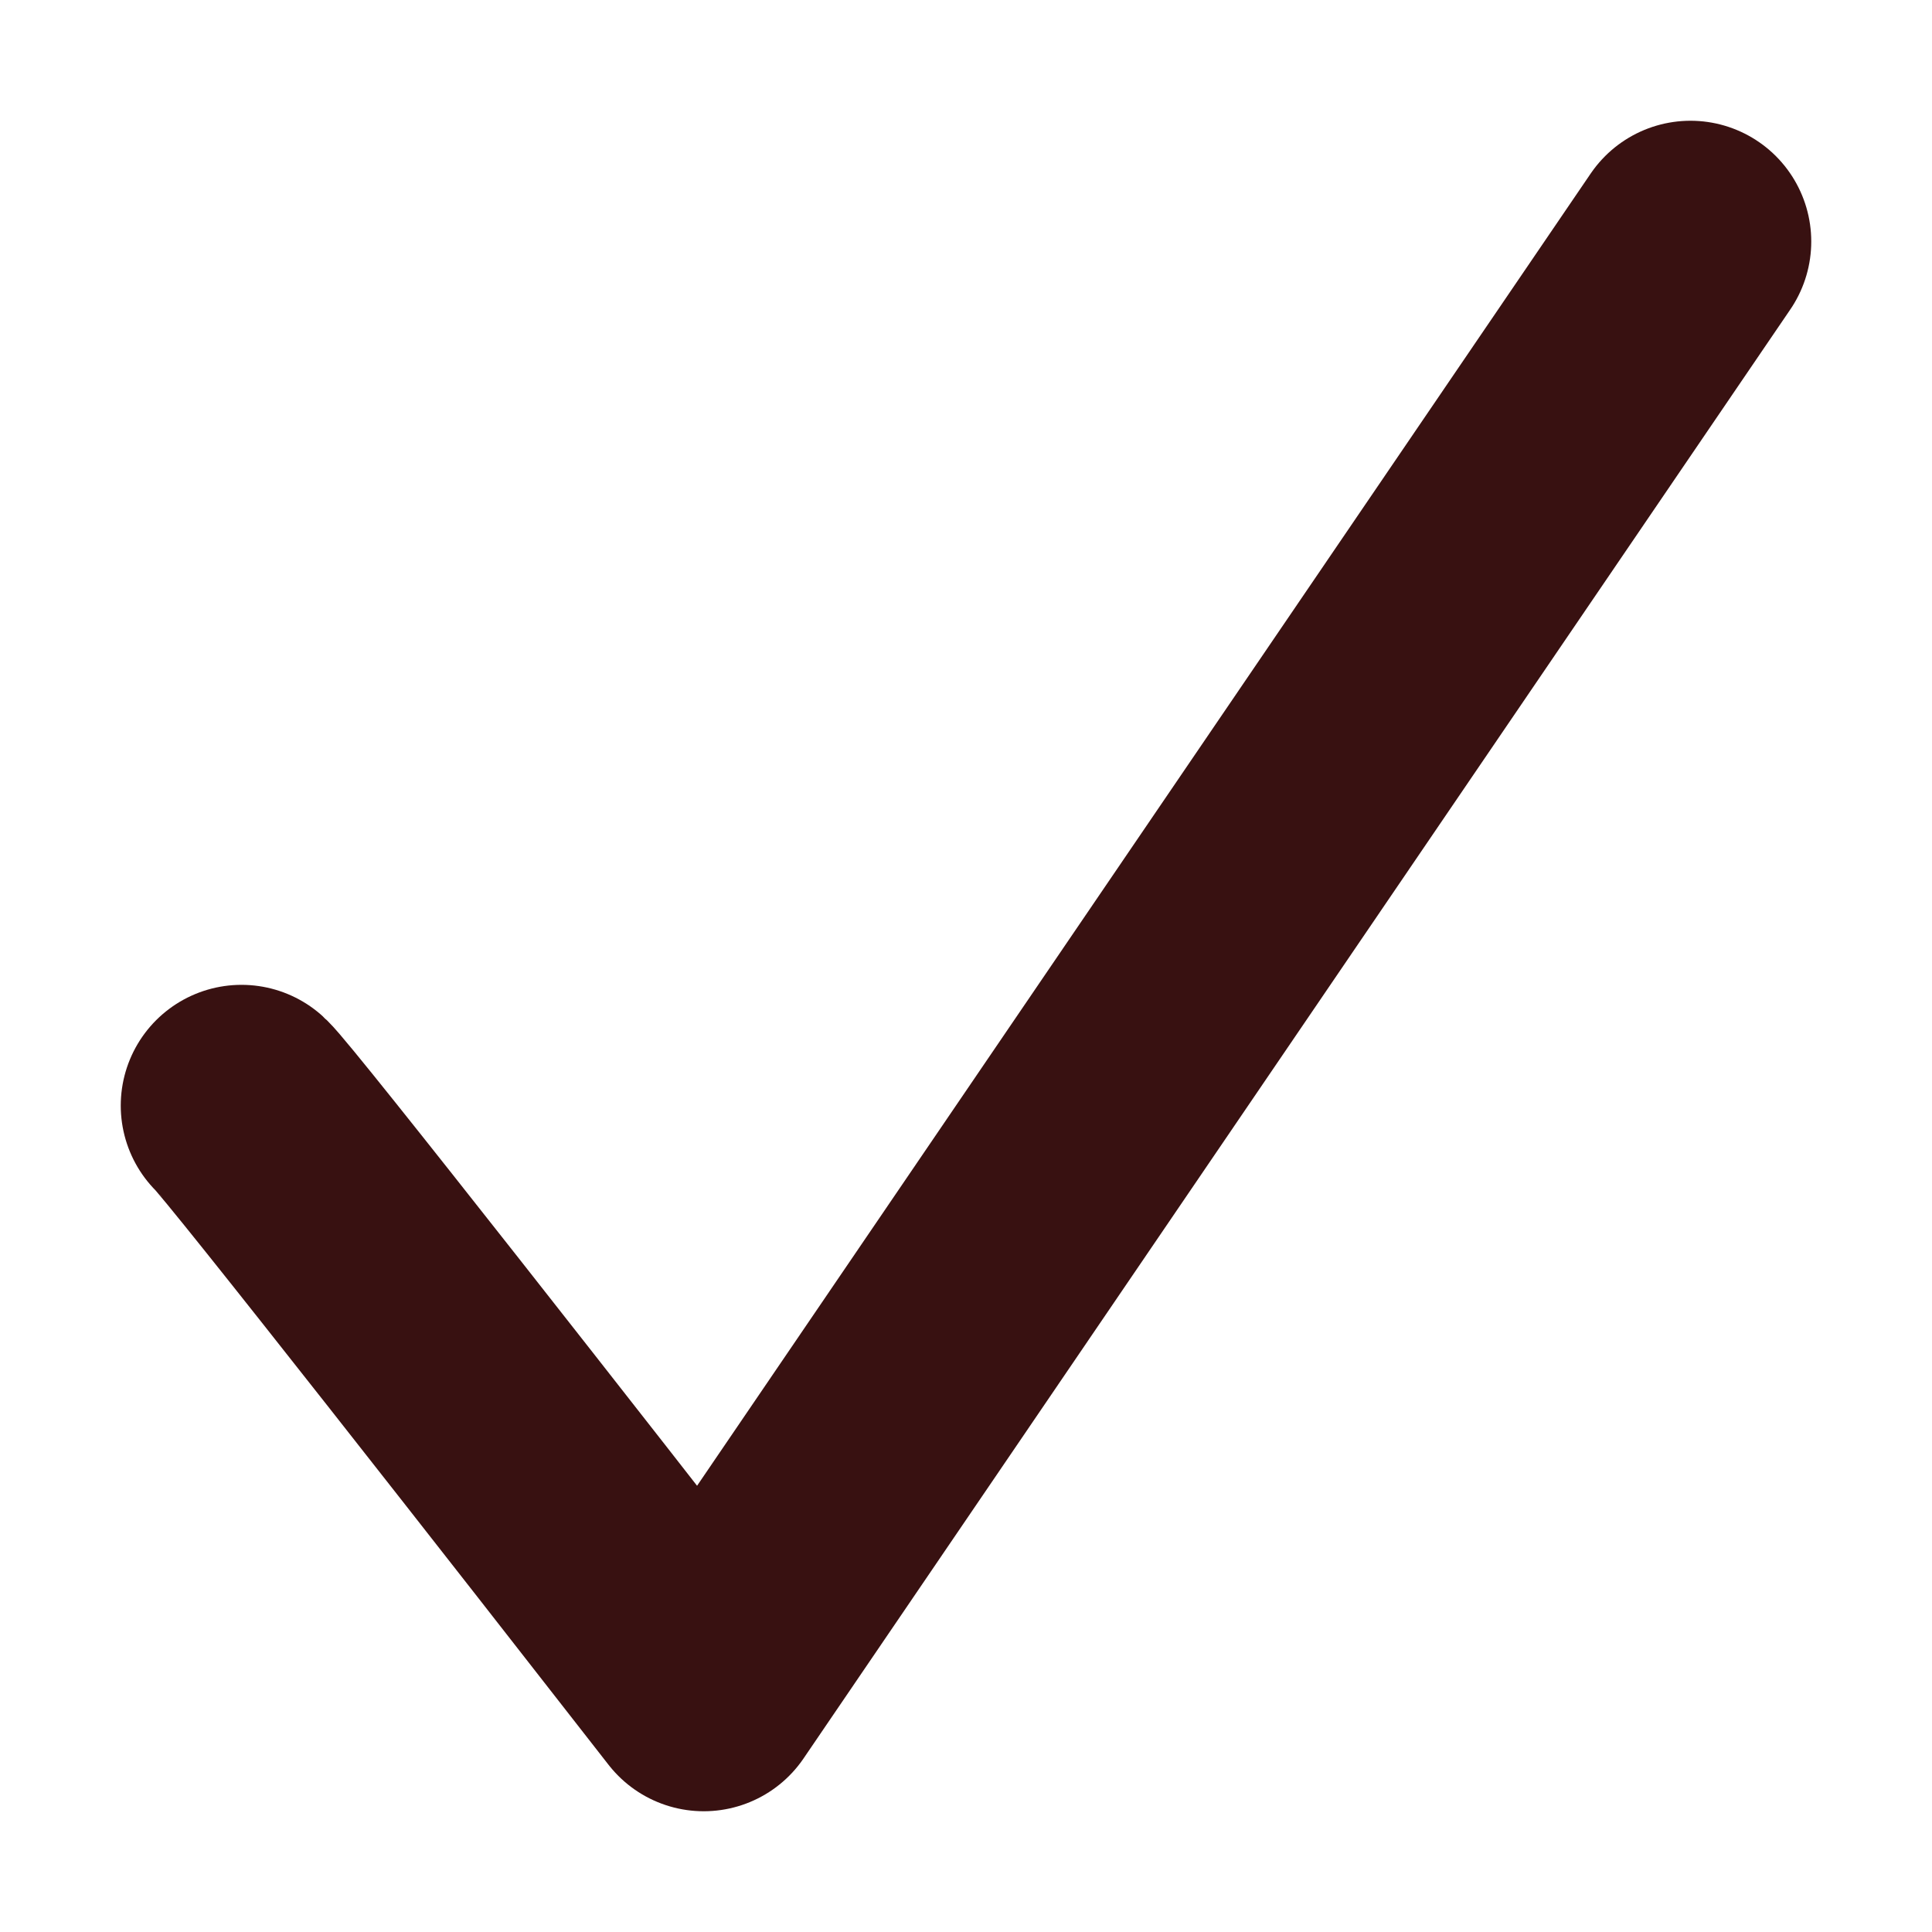 <svg width="8" height="8" viewBox="0 0 8 8" fill="none" xmlns="http://www.w3.org/2000/svg">
<path d="M1 4.578C1.074 4.645 2.307 6.221 2.914 7L7 1" stroke="#381111" stroke-linecap="round" stroke-linejoin="round"/>
</svg>
